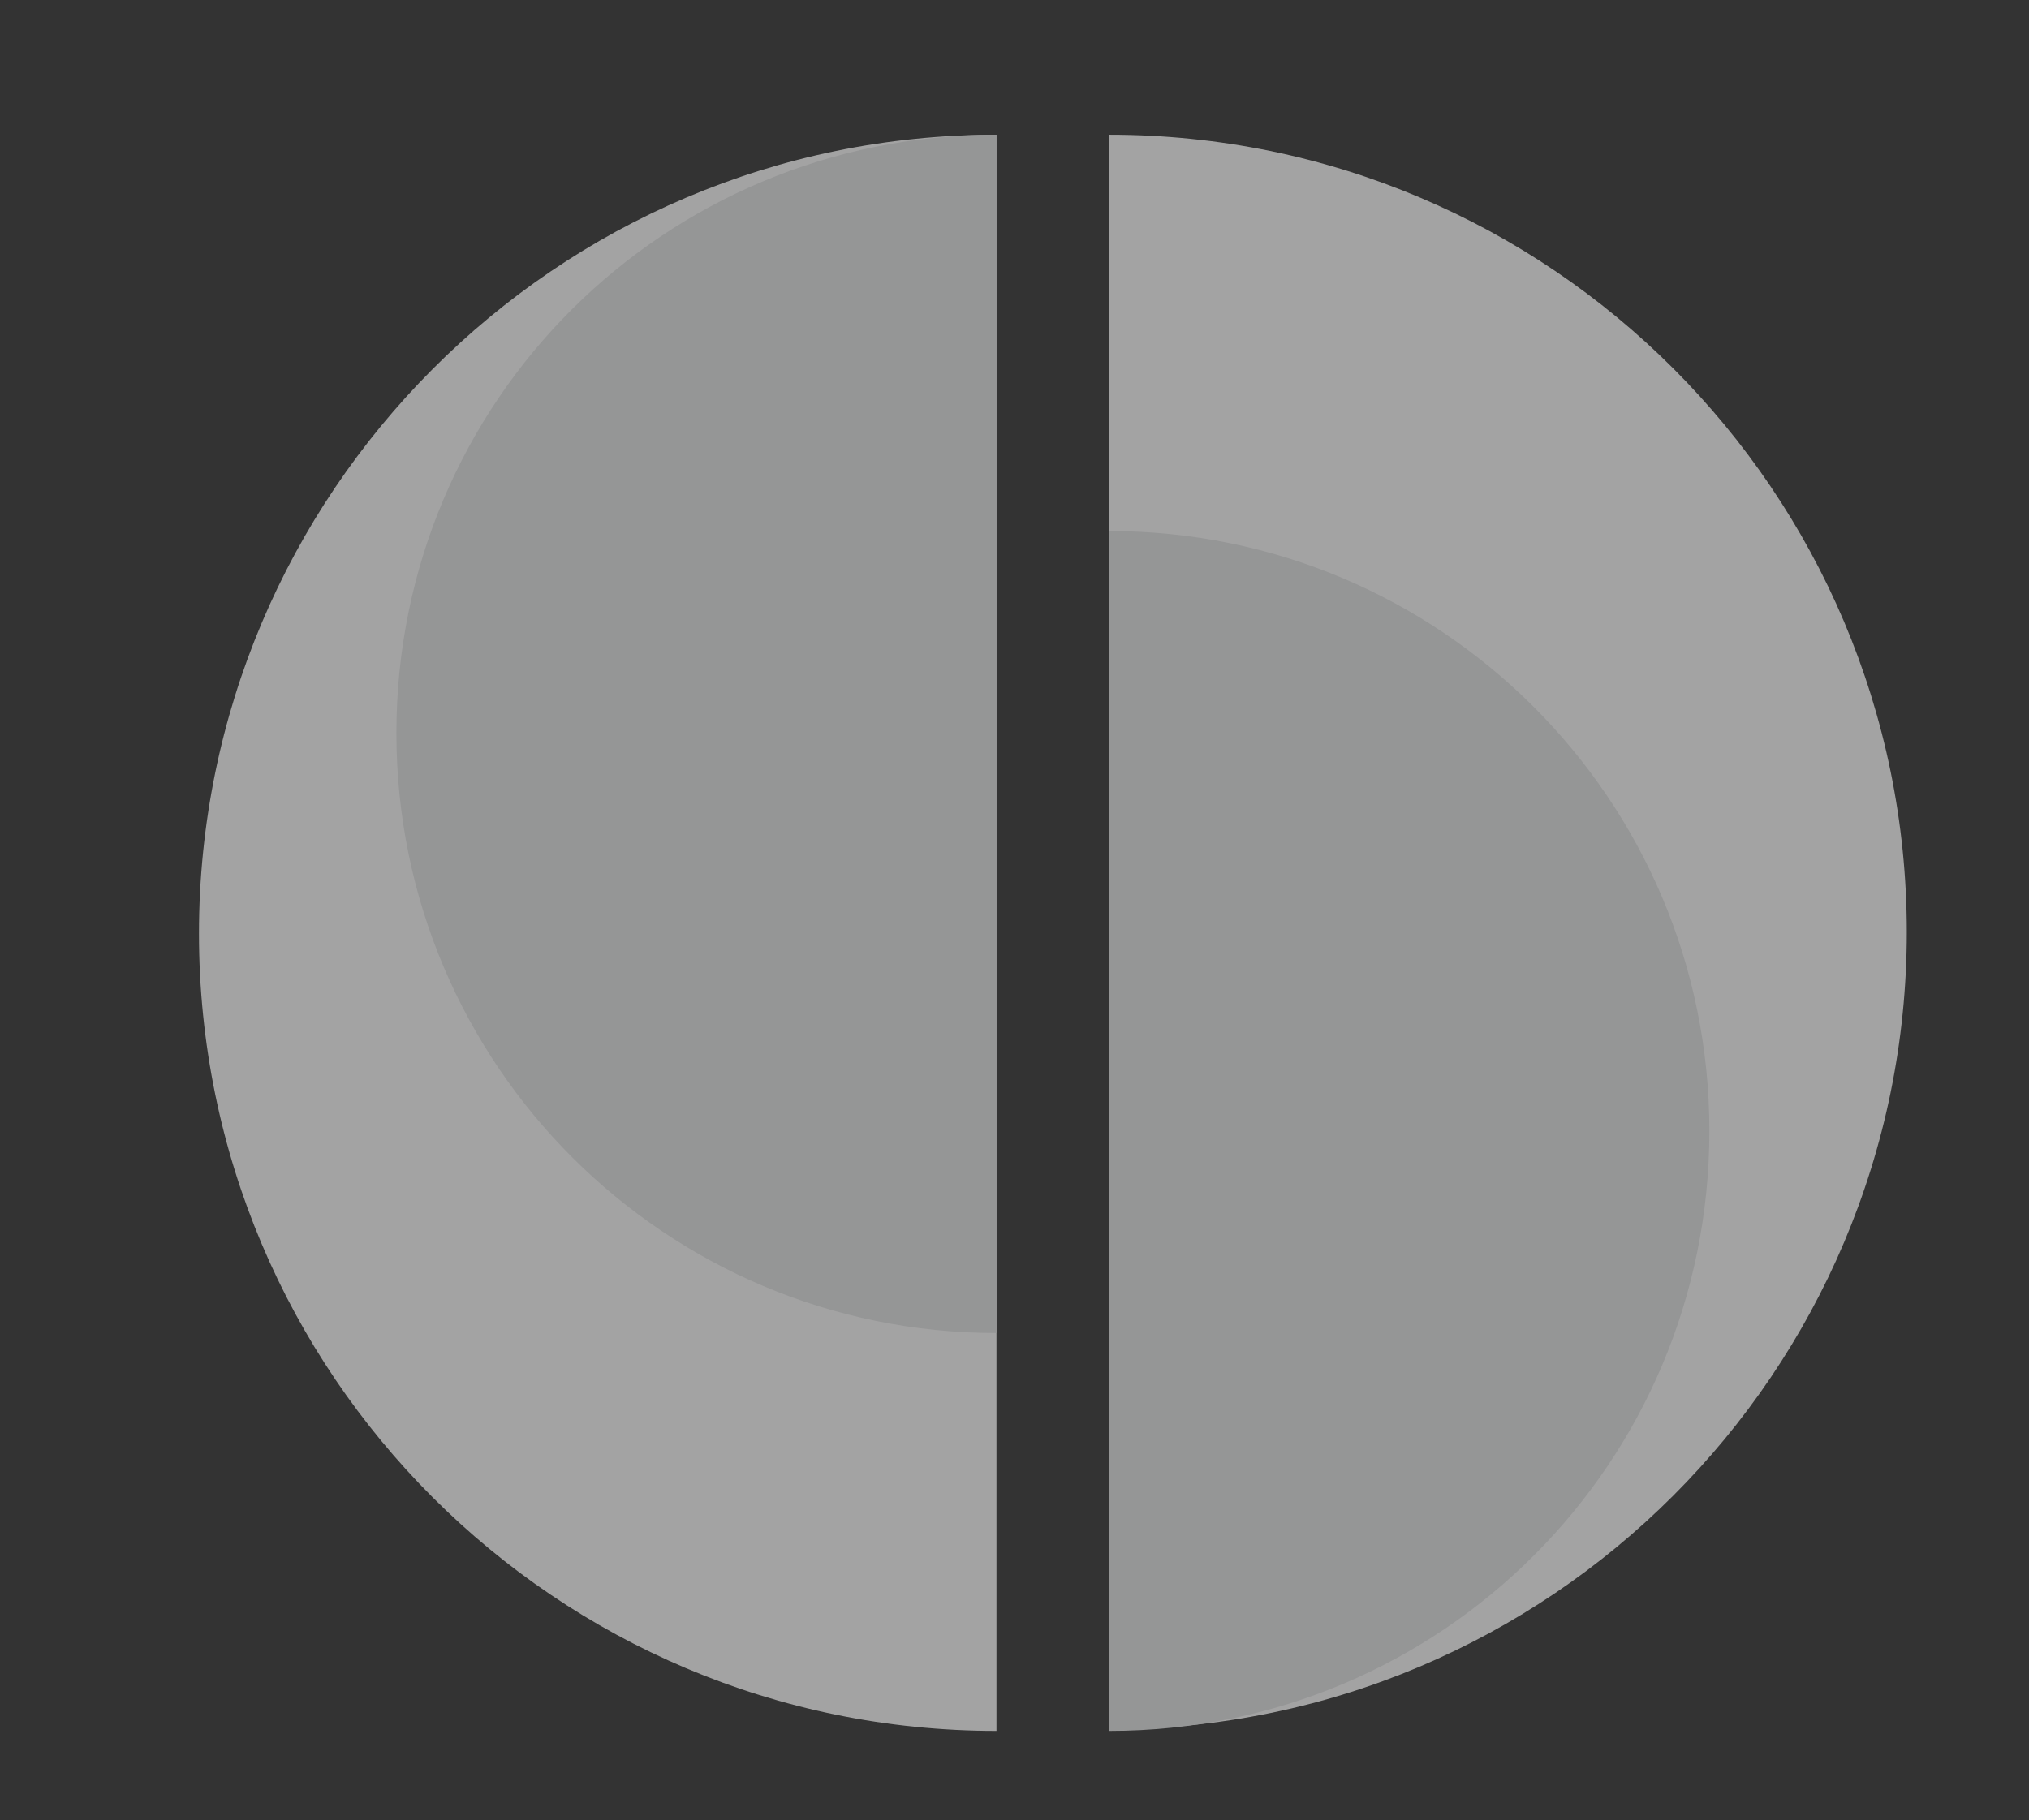 <svg xmlns="http://www.w3.org/2000/svg" xmlns:xlink="http://www.w3.org/1999/xlink" id="Layer_1" x="0px" y="0px" viewBox="0 0 129.5 116.2" style="enable-background:new 0 0 129.5 116.2;" xml:space="preserve"><rect x="0" y="0" width="129.5" height="116.2" fill="#333333" stroke="none"/><style type="text/css">	.st0{fill:#CE2027;}	.st1{fill:#FFFFFF;}	.st2{opacity:0.5;}	.st3{opacity:0.55;}	.st4{fill:#E6E7E8;}</style><g class="st3">	<path class="st1" d="M63.6,110.5c-28.1,0-50.9-22.8-50.9-50.9S35.5,8.6,63.6,8.6"></path>	<path class="st1" d="M70.8,8.6c28.1,0,50.9,22.8,50.9,50.9s-22.8,50.9-50.9,50.9"></path>	<path class="st4" d="M70.8,33.9c21.1,0,38.3,17.1,38.3,38.3s-17.1,38.3-38.3,38.3"></path>	<path class="st4" d="M63.6,85.1c-21.1,0-38.3-17.1-38.3-38.3S42.4,8.6,63.6,8.6"></path></g></svg>